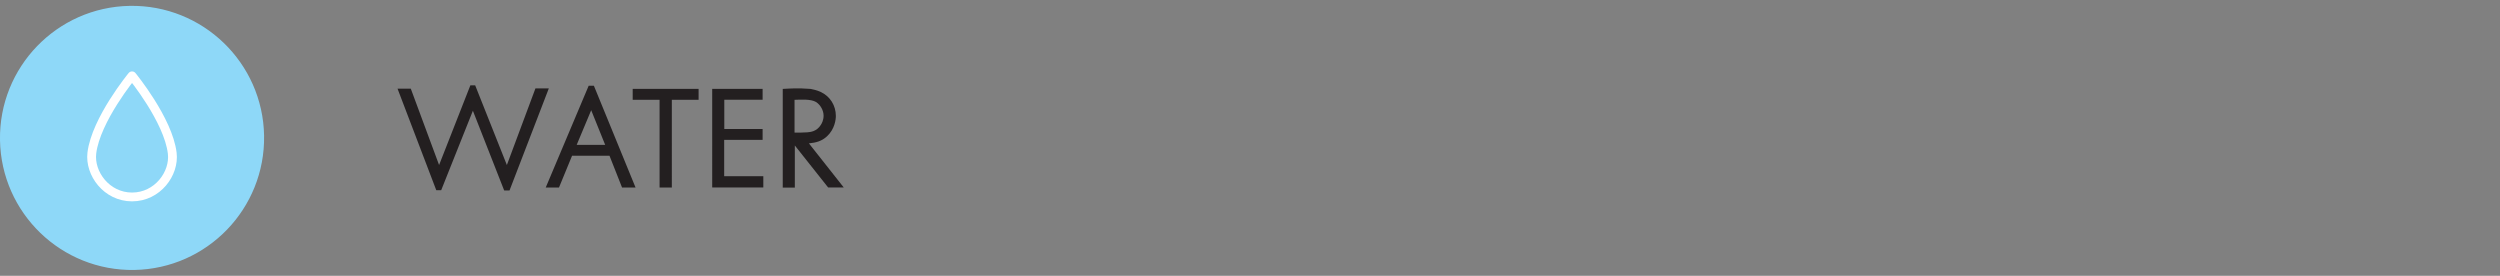 <?xml version="1.0" encoding="UTF-8"?>
<!-- Generator: Adobe Illustrator 27.2.0, SVG Export Plug-In . SVG Version: 6.00 Build 0)  -->
<svg xmlns="http://www.w3.org/2000/svg" xmlns:xlink="http://www.w3.org/1999/xlink" version="1.1" id="Layer_1" x="0px" y="0px" viewBox="0 0 426 47" style="enable-background:new 0 0 426 47;" xml:space="preserve">
<rect x="0" y="0" width="426" height="47" fill="#808080" stroke="none"/>
<style type="text/css">
	.st0{fill:#231F20;}
	.st1{clip-path:url(#SVGID_00000161630882765240806990000006821731910291352728_);fill:#8ED8F8;}
	
		.st2{clip-path:url(#SVGID_00000120535011750253964430000003962421133562766240_);fill:none;stroke:#FFFFFF;stroke-width:1.5;stroke-linecap:round;stroke-linejoin:round;}
</style>
<g>
	<path class="st0" d="M139.07,17.39c0.72,0.48,1.27,1.39,1.27,2.33c0,0.77-0.31,1.32-0.48,1.58c-0.72,1.13-1.78,1.2-2.33,1.25   c-0.72,0.05-1.42,0.05-2.14,0.05v-5.59C136.4,16.98,138.16,16.84,139.07,17.39 M141.11,31.94h2.66l-5.93-7.51   c1.2-0.12,2.18-0.36,3.1-1.22c1.3-1.22,1.49-2.81,1.49-3.46c0-1.75-0.96-3.34-2.62-4.1c-0.58-0.26-1.1-0.38-1.7-0.5   c-2.23-0.17-3.34-0.07-4.73,0v16.82h2.06v-7.18L141.11,31.94z M121.36,31.94h8.71v-1.92h-6.67v-6.19h6.55v-1.85h-6.53v-4.99h6.53   v-1.85h-8.59L121.36,31.94L121.36,31.94z M114.48,17.01h4.56v-1.87h-11.23v1.87h4.58v14.95h2.09   C114.48,31.96,114.48,17.01,114.48,17.01z M100.74,18.78l2.38,5.9h-4.85L100.74,18.78z M106,31.96h2.3l-7.1-17.35h-0.89   l-7.32,17.35h2.26l2.23-5.42h6.38L106,31.96z M86.82,32.46l6.7-17.4h-2.28l-4.87,13.06l-5.4-13.58h-0.82l-5.33,13.58L70,15.11   h-2.26l6.6,17.3h0.84l5.4-13.54l5.33,13.58h0.91V32.46z"></path>
</g>
<g>
	<g>
		<defs>
			<rect id="SVGID_1_" y="1" width="143.77" height="45"></rect>
		</defs>
		<clipPath id="SVGID_00000142880576175561481800000005248806492076233151_">
			<use xlink:href="#SVGID_1_" style="overflow:visible;"></use>
		</clipPath>
		<path style="clip-path:url(#SVGID_00000142880576175561481800000005248806492076233151_);fill:#8ED8F8;" d="M45,23.11    C44.78,10.68,34.53,0.79,22.11,1C9.68,1.22-0.21,11.47,0,23.89C0.22,36.32,10.47,46.21,22.89,46C35.32,45.78,45.21,35.53,45,23.11    "></path>
	</g>
</g>
<g>
	<g>
		<defs>
			<rect id="SVGID_00000116230520868561312020000003588463117494807429_" y="1" width="143.77" height="45"></rect>
		</defs>
		<clipPath id="SVGID_00000034076008839535113010000014454967193250439852_">
			<use xlink:href="#SVGID_00000116230520868561312020000003588463117494807429_" style="overflow:visible;"></use>
		</clipPath>
		
			<path style="clip-path:url(#SVGID_00000034076008839535113010000014454967193250439852_);fill:none;stroke:#FFFFFF;stroke-width:1.5;stroke-linecap:round;stroke-linejoin:round;" d="    M22.5,33.56c4.34,0,7.27-3.99,6.85-7.46c-0.68-5.68-6.85-13.18-6.85-13.18s-6.15,7.47-6.85,13.15    C15.23,29.55,18.16,33.56,22.5,33.56z"></path>
	</g>
</g>
</svg>
